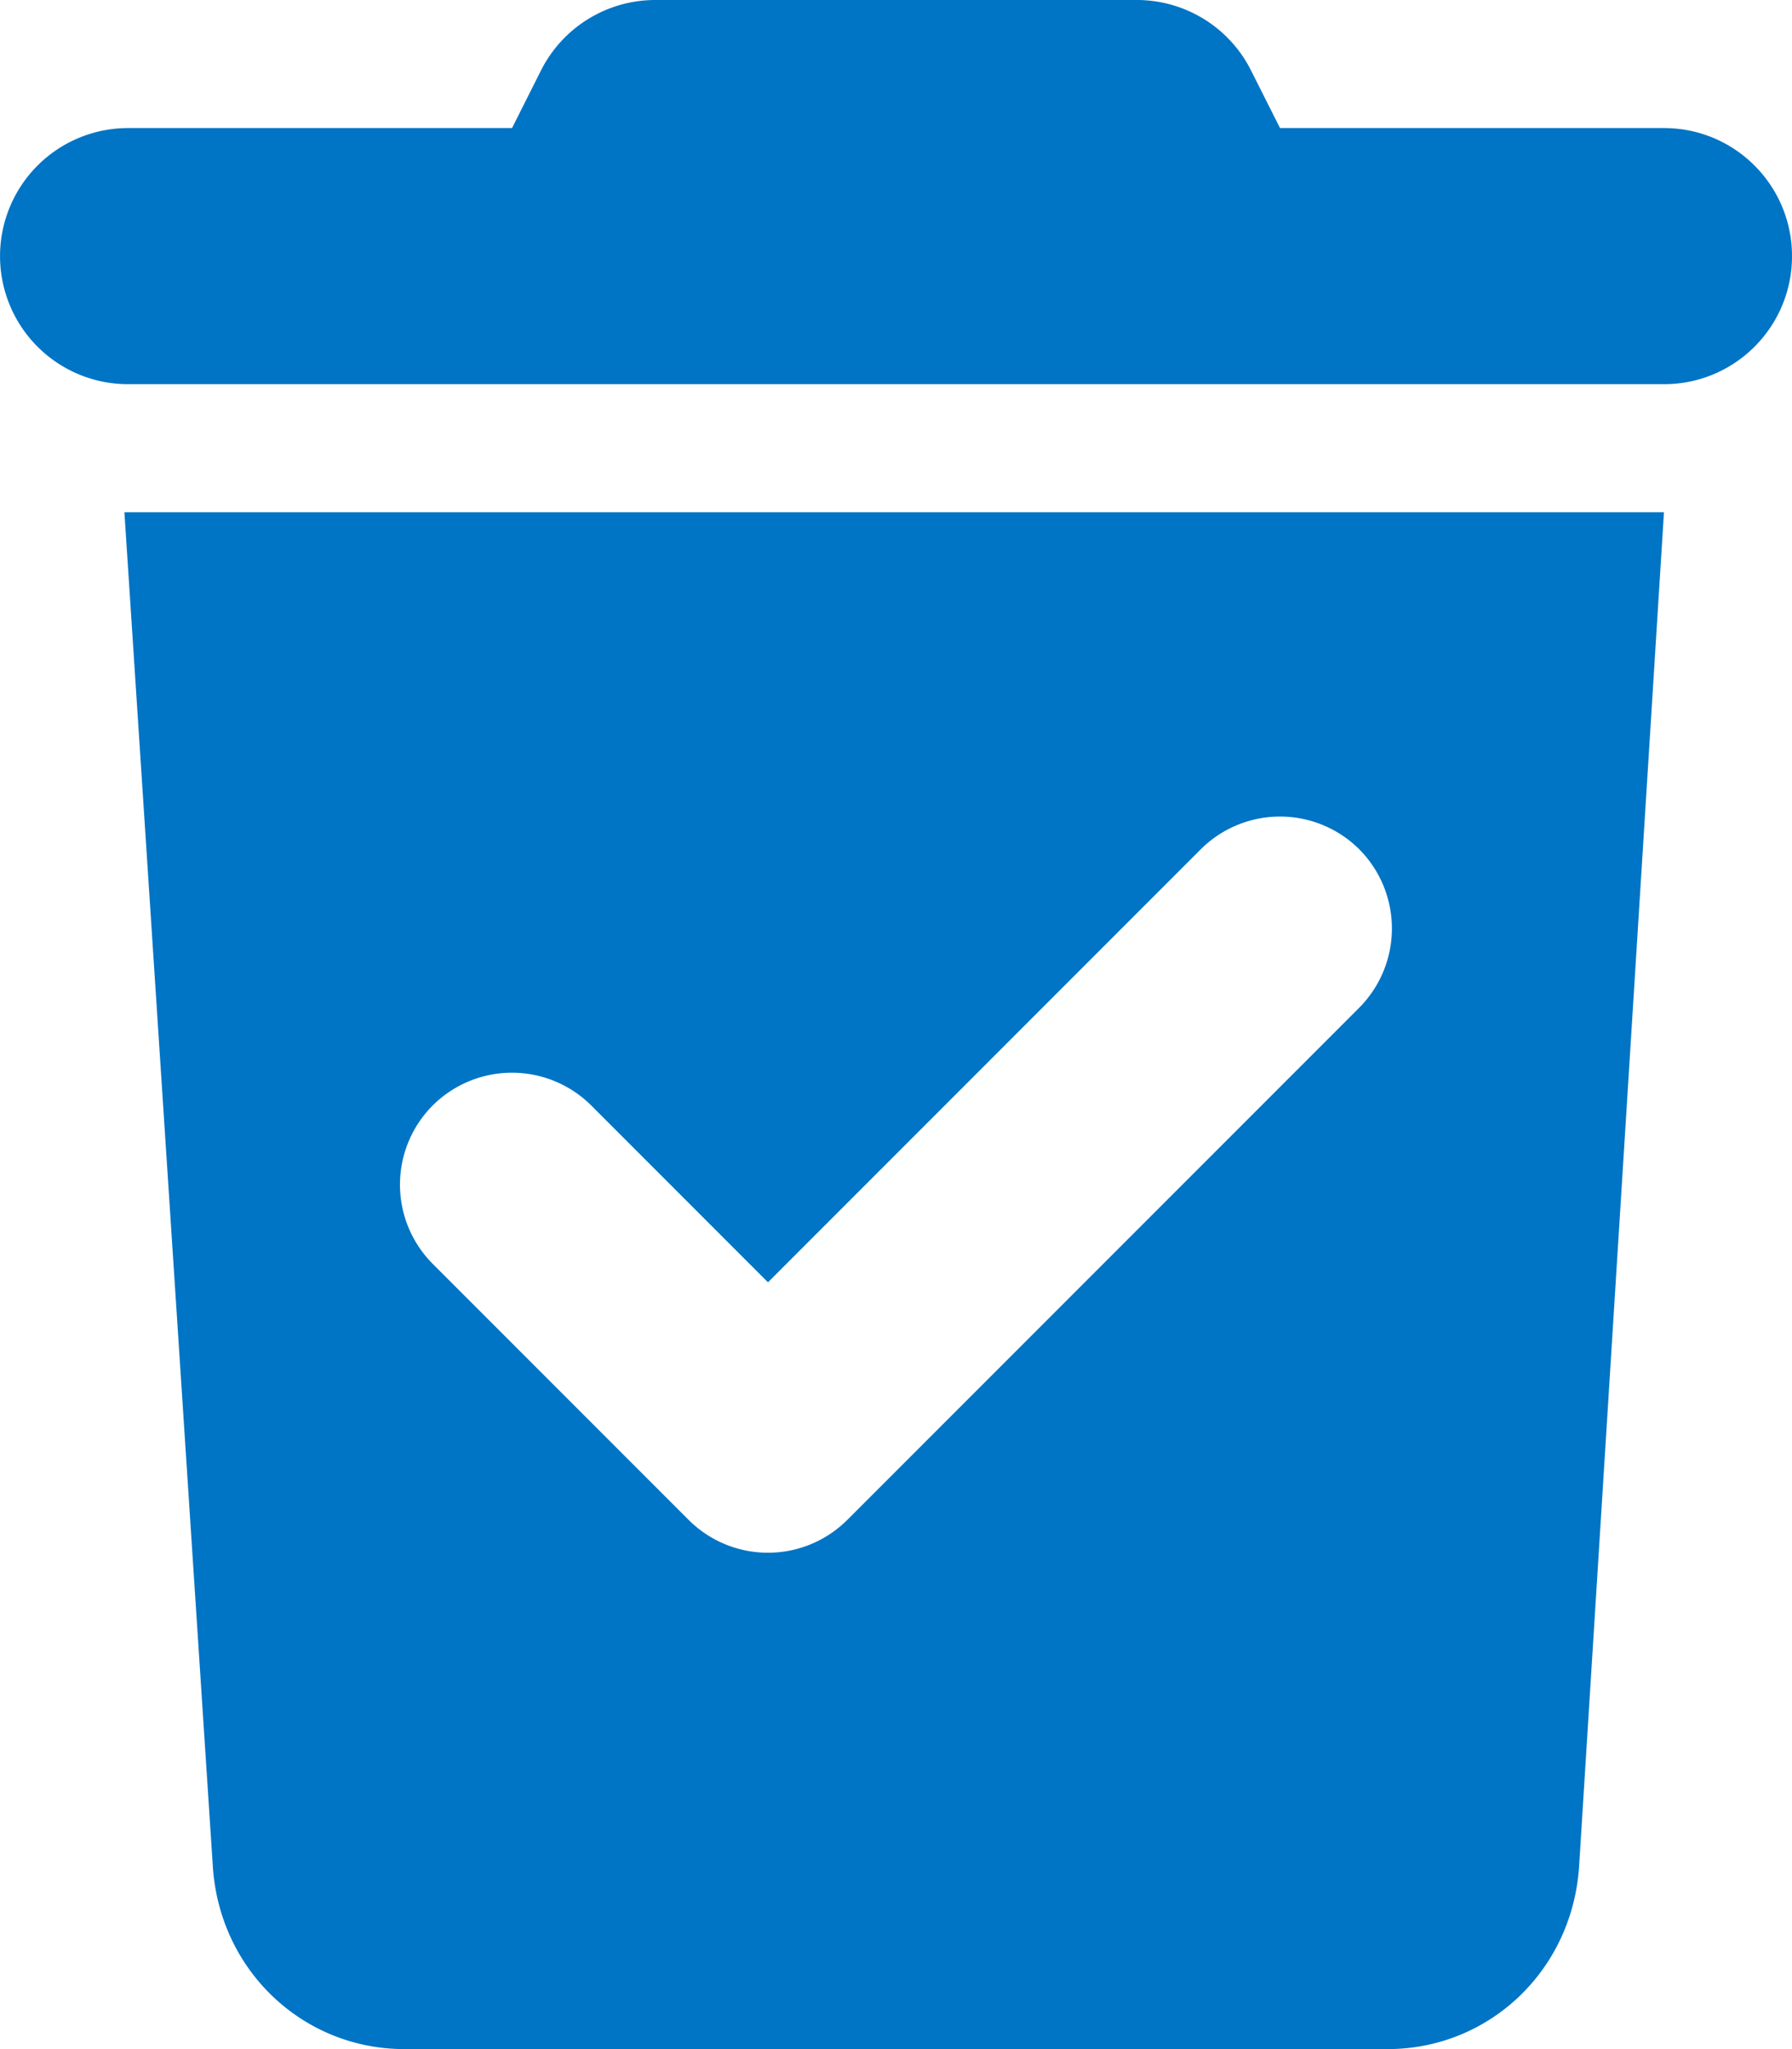 <svg xmlns="http://www.w3.org/2000/svg" viewBox="0 0 43.401 49.601" width="43.401" height="49.601"><!--! Font Awesome Pro 6.1.2 by @fontawesome - https://fontawesome.com License - https://fontawesome.com/license (Commercial License) Copyright 2022 Fonticons, Inc.--><path d="M27.533 0c1.172 0 2.247.663 2.77 1.714l.698 1.386h9.3c1.715 0 3.1 1.388 3.1 3.1s-1.385 3.1-3.1 3.1h-37.2a3.1 3.1 0 0 1 0-6.2h9.3l.697-1.386A3.1 3.1 0 0 1 15.868 0ZM3.013 12.4H40.3l-2.054 32.755c-.155 2.538-2.18 4.446-4.64 4.446H9.794c-2.456 0-4.488-1.908-4.641-4.446zm29.906 11.994a2.72 2.72 0 0 0 0-3.837 2.72 2.72 0 0 0-3.836 0L18.6 31.04l-4.282-4.282a2.72 2.72 0 0 0-3.837 0 2.714 2.714 0 0 0 0 3.836l6.2 6.2a2.72 2.72 0 0 0 3.837 0z" style="fill:#0074c5;fill-opacity:1;stroke-width:.097"/></svg>